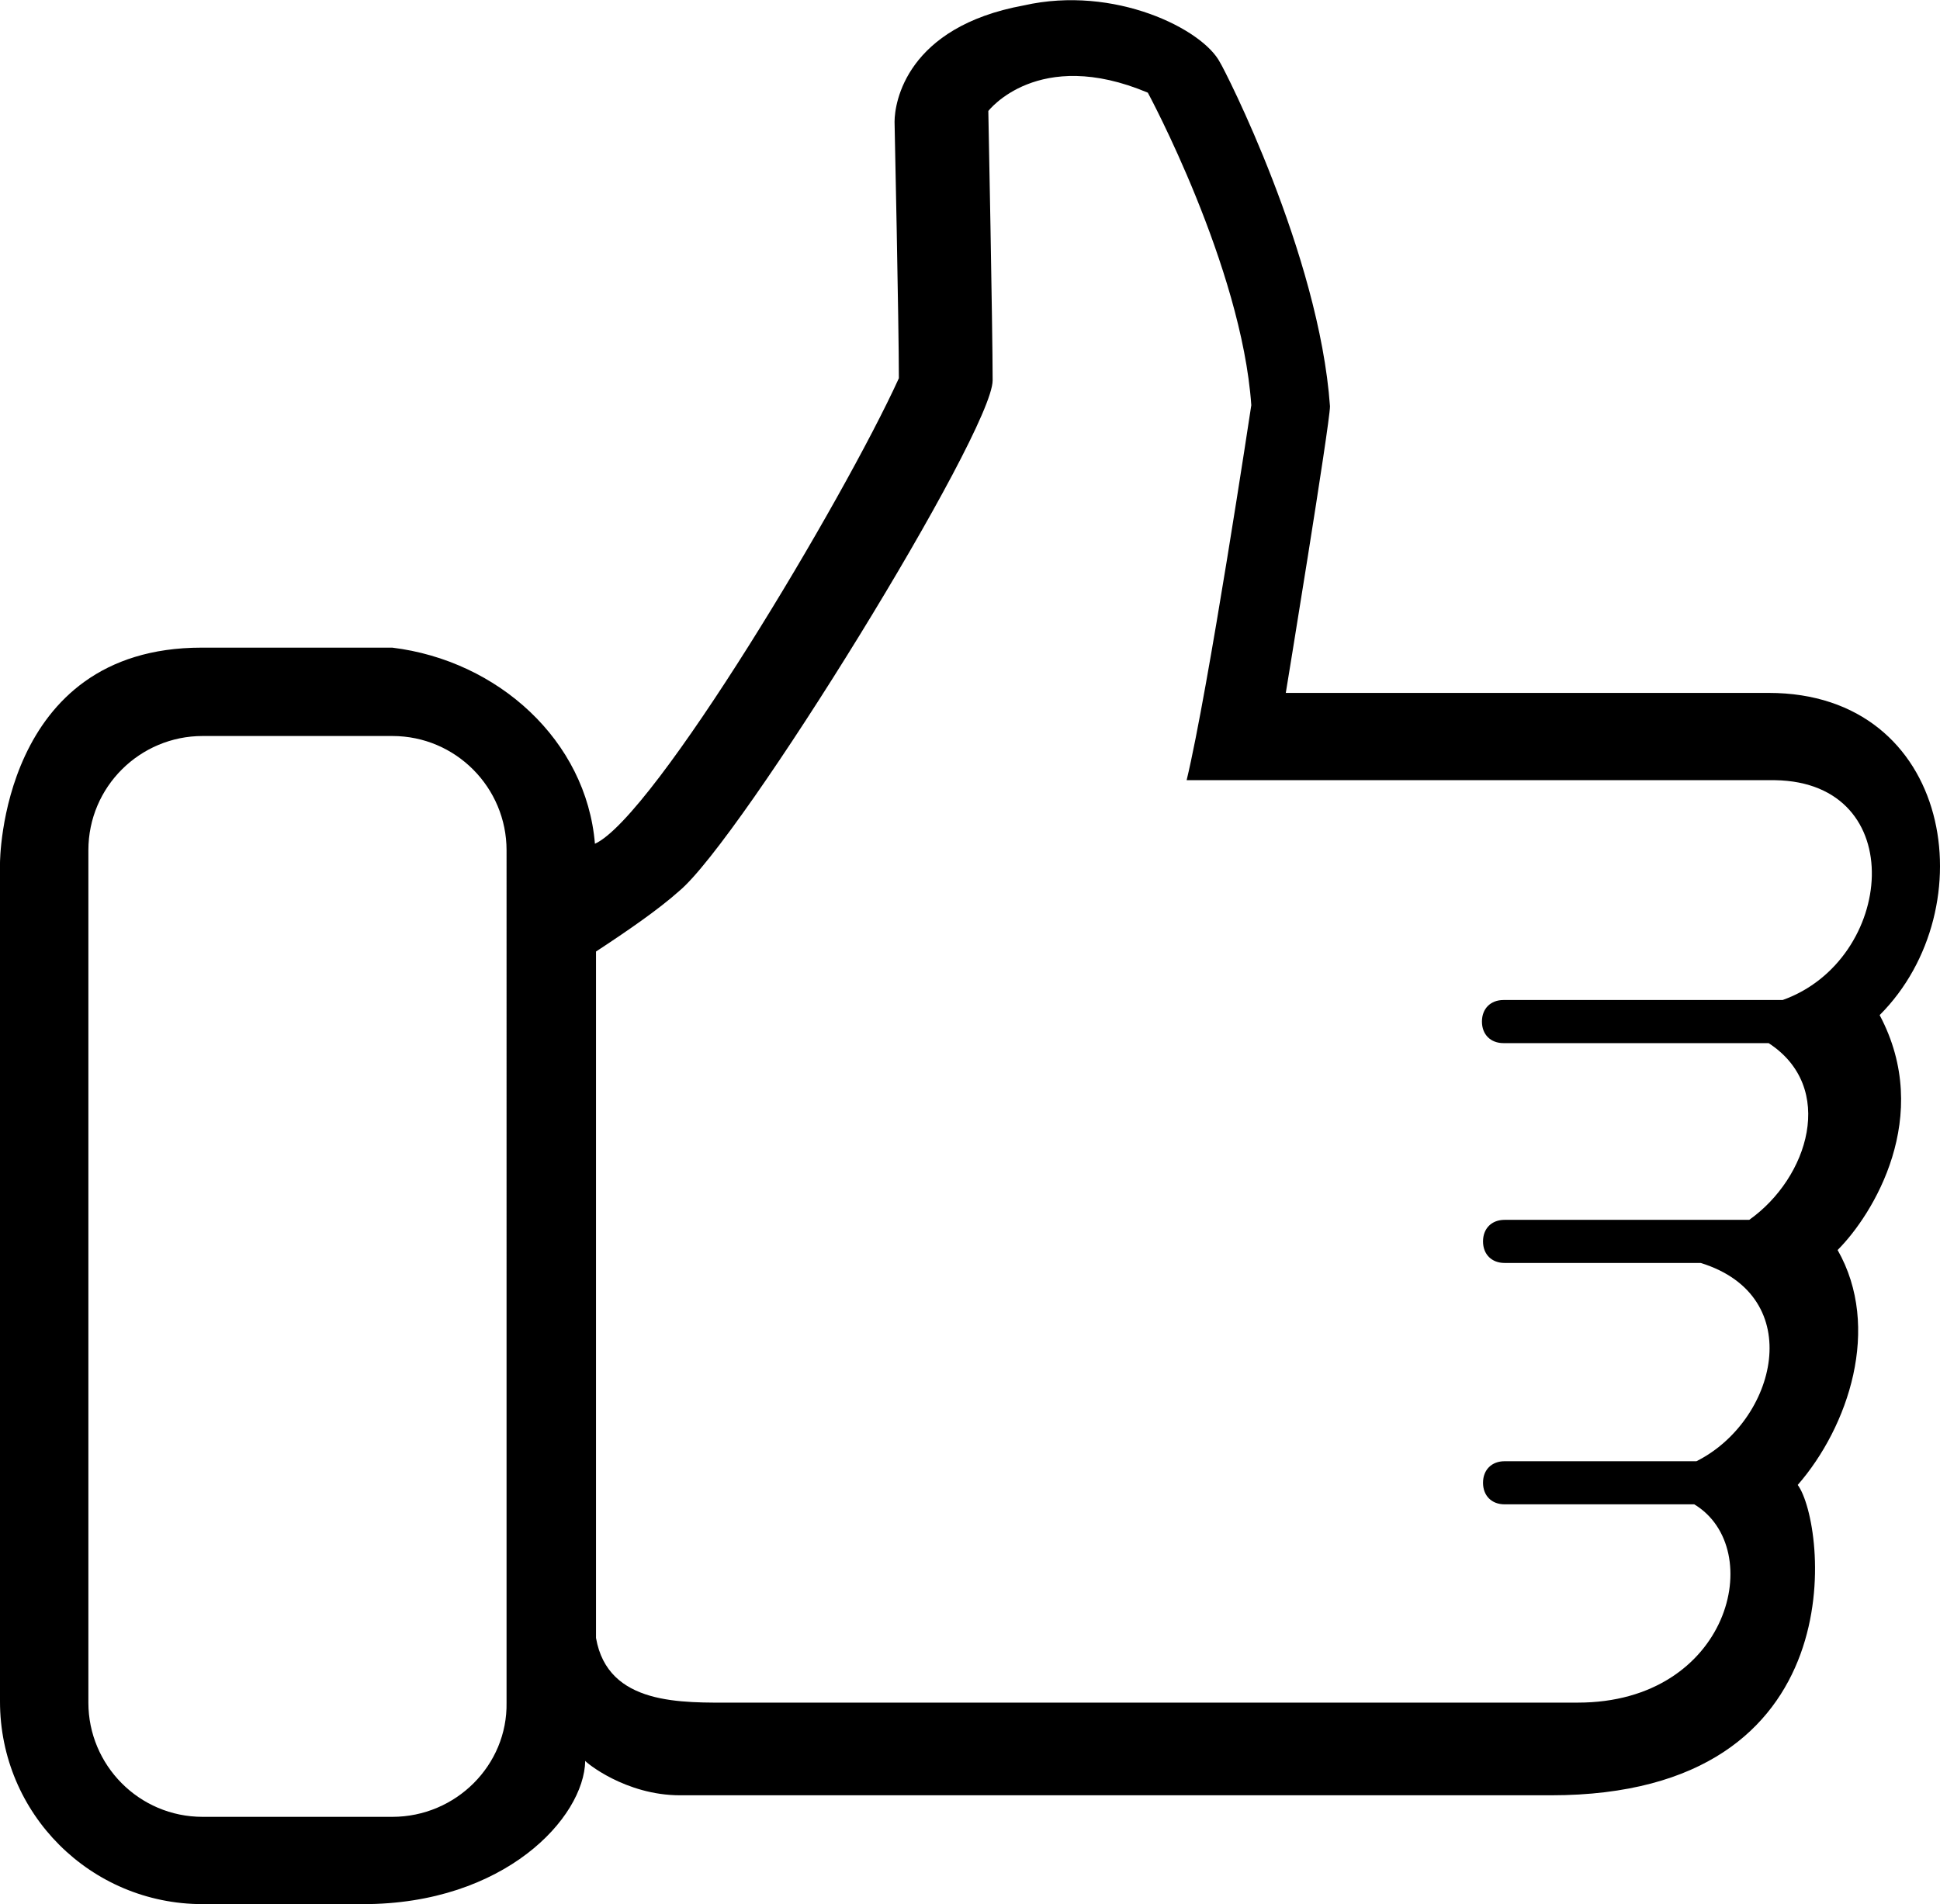 <svg xmlns="http://www.w3.org/2000/svg" xmlns:xlink="http://www.w3.org/1999/xlink" id="Layer_1" x="0px" y="0px" viewBox="0 0 180 176.7" style="enable-background:new 0 0 180 176.7;" xml:space="preserve"><g>	<path d="M63.1,166.6h80.8c28.6,0,25.5-25.3,22.9-28.8c4.7-5.4,7.8-14.6,3.7-21.8c3.3-3.3,8.9-12.4,3.9-21.8  c9.9-9.9,6.8-29.9-10.3-29.9h-44.8c0,0,4.1-25,4.1-26.6c-1-14.1-9.8-31.3-10.2-31.9c-1.6-3.1-9.8-7.2-18.2-5.3  c-10.9,2-12,9-12,10.8c0,0,0.4,18.8,0.4,23.8c-5.1,11.2-22.7,40.7-28.2,43.2c-0.8-9.6-9-17-18.8-18.2H18.7C0,60.1,0,80.1,0,80.1  v77.8c0,10.4,8.4,18.8,18.8,18.8h14.9c13.1,0,20.5-8,20.6-13.3C54.3,163.5,58,166.6,63.1,166.6z M36.4,168.6H18.8  c-5.9,0-10.6-4.8-10.6-10.6V78.9c0-5.9,4.8-10.6,10.6-10.6h17.6c5.9,0,10.6,4.8,10.6,10.6V158C47.1,163.8,42.3,168.6,36.4,168.6z   M165.4,92.8h-25.9c-1.2,0-2,0.8-2,2s0.8,2,2,2h24.6c6.3,4.1,3.7,12.5-1.8,16.4h-22.7c-1.2,0-2,0.8-2,2c0,1.2,0.8,2,2,2h18.2  c10,3.1,7,14.7-0.4,18.4h-17.8c-1.2,0-2,0.8-2,2s0.8,2,2,2h17.6c6.8,4.1,3.3,18.4-10.8,18.4H68.1c-4.8,0-11.7,0.3-12.8-6V88.3  c2.9-1.9,5.8-3.9,7.7-5.6c5.8-4.8,29.1-42.6,29.1-47.4s-0.4-25-0.4-25s4.6-6,14.8-1.7c0,0,8.7,16.1,9.6,29c0,0-4,26.5-6,34.8h54.6  C177.3,72.6,175.8,89.1,165.4,92.8L165.4,92.8z"></path></g></svg>